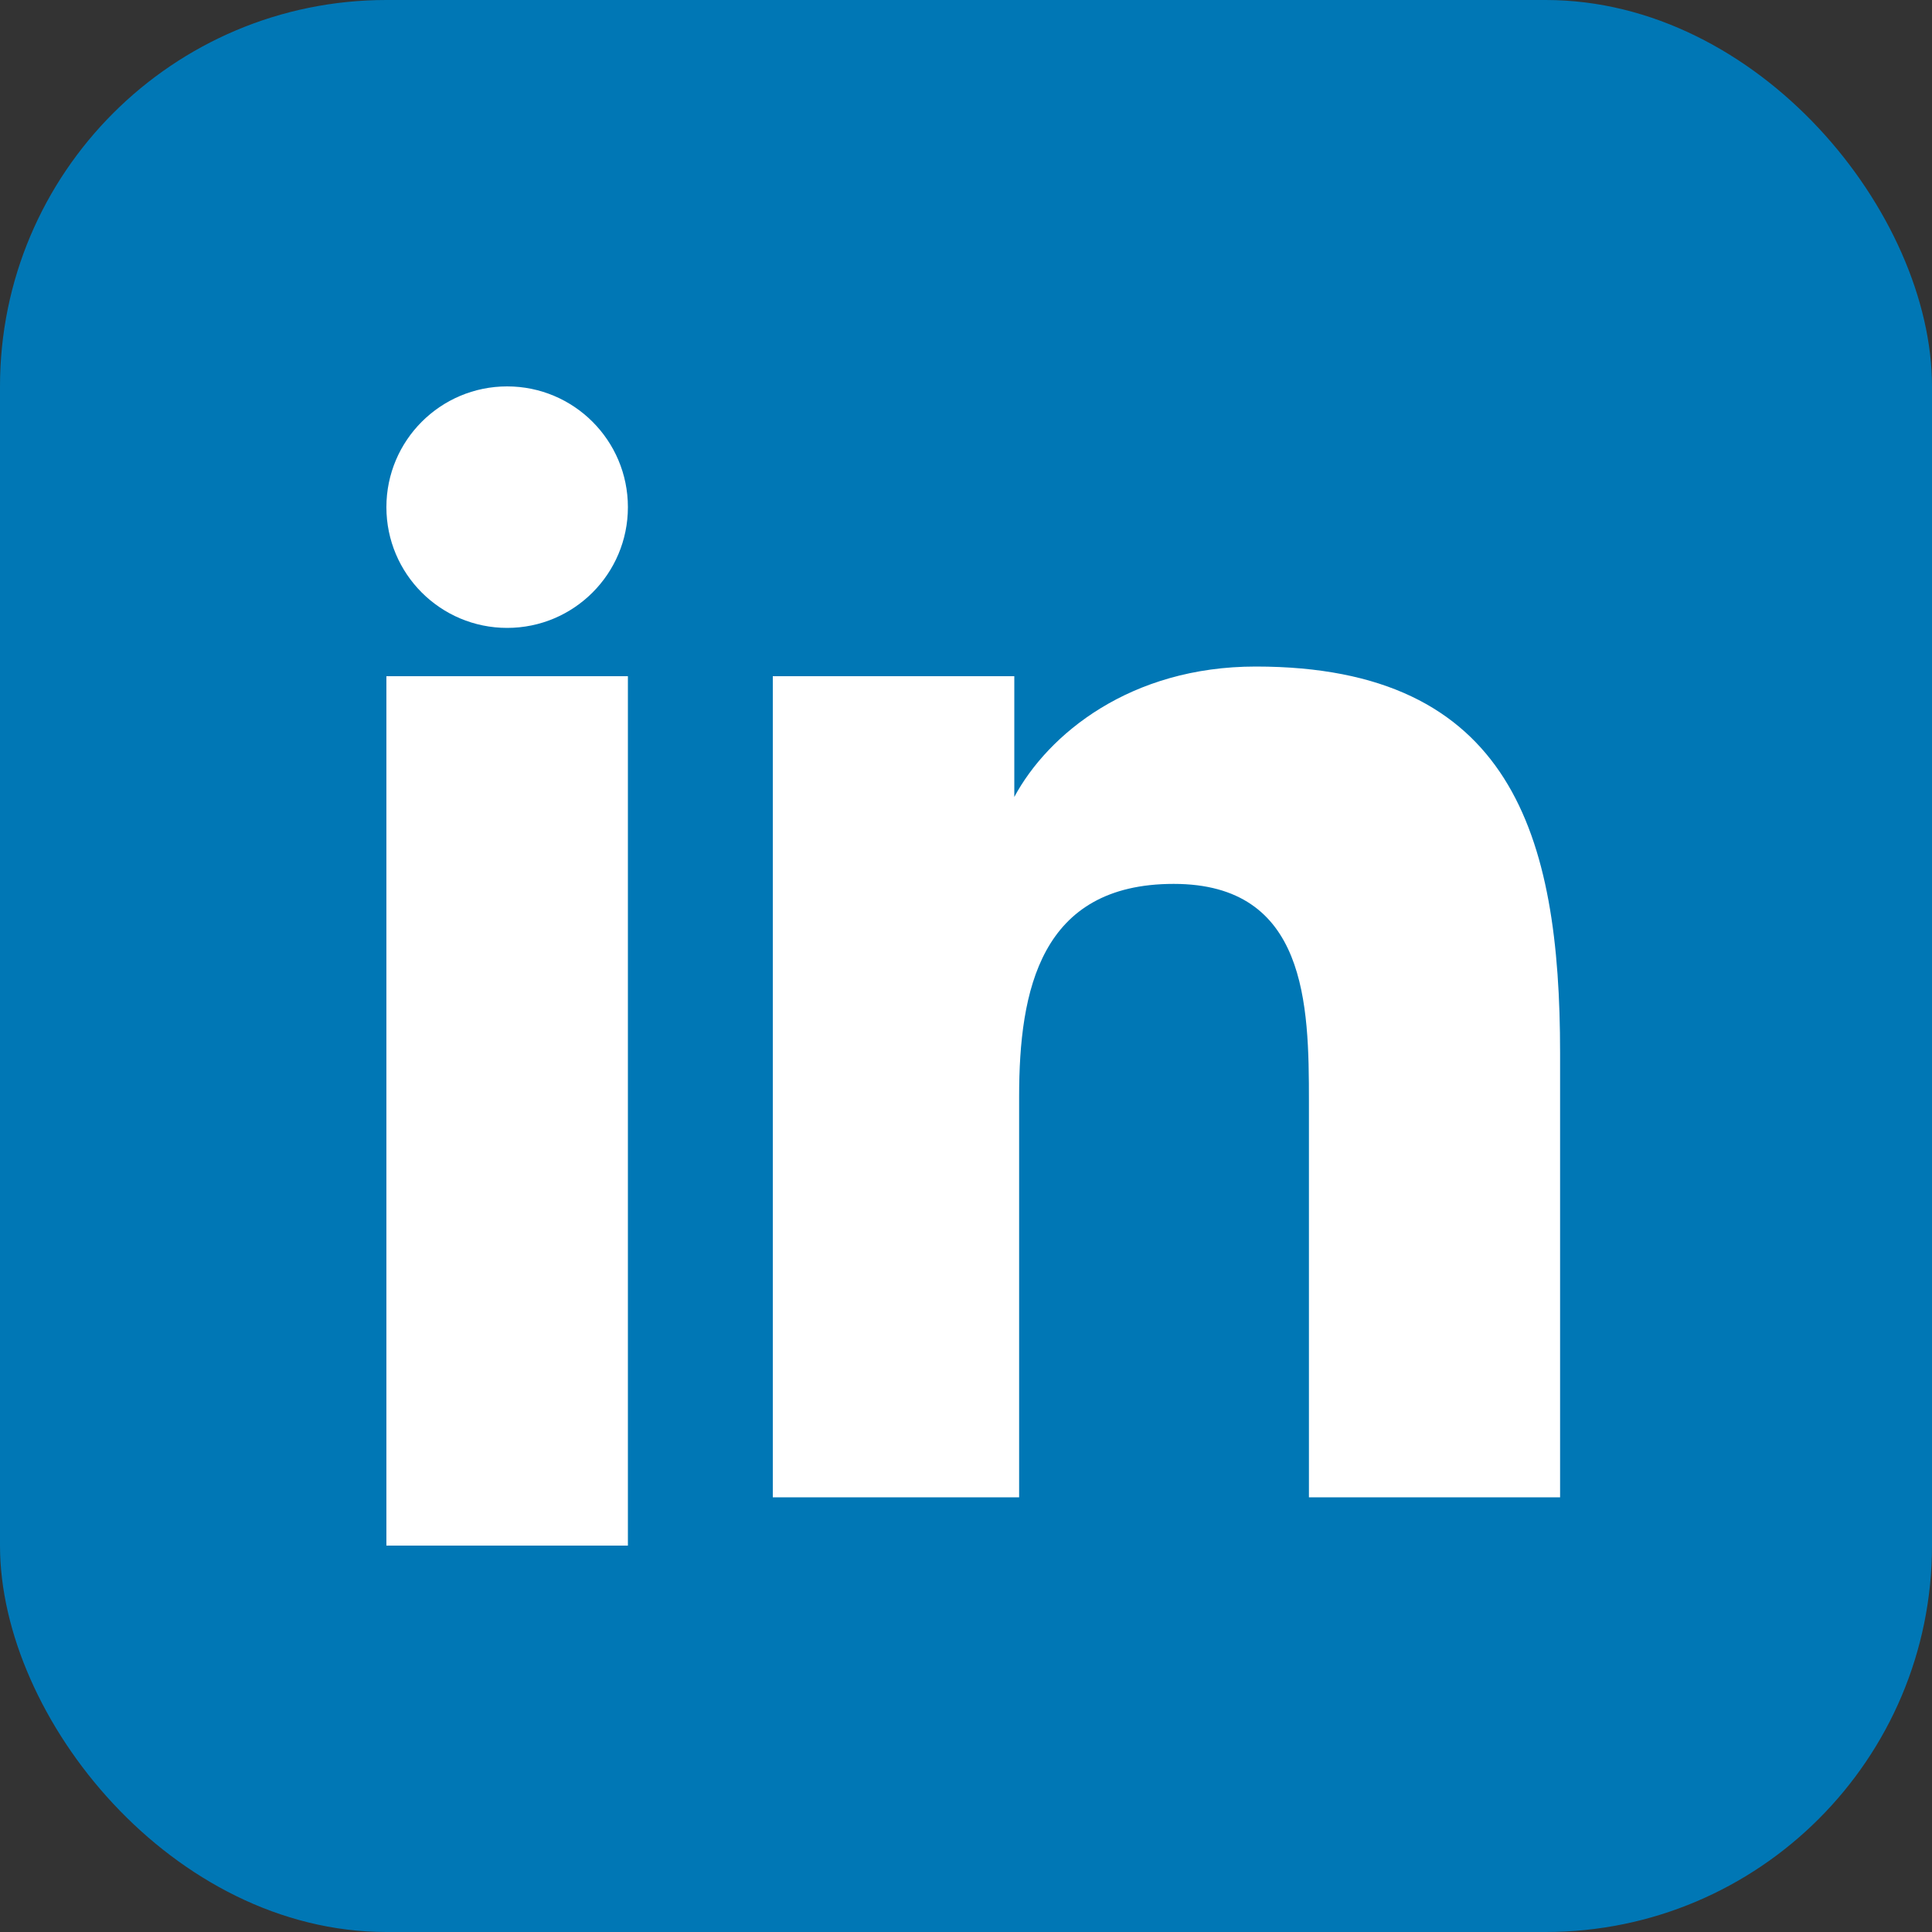 <svg width="40" height="40" viewBox="0 0 40 40" fill="none" xmlns="http://www.w3.org/2000/svg">
  <rect x="0" y="0" width="40" height="40" fill="#333333" stroke="none"/>
  <rect width="40" height="40" rx="8" fill="#0077b5"/>
  <rect x="8" y="14" width="5" height="18" fill="white"/>
  <circle cx="10.5" cy="10.5" r="2.5" fill="white"/>
  <path d="M16 14h5v2.5c.7-1.3 2.4-2.7 5-2.7 5.3 0 6.3 3.5 6.3 8v9.2h-5.2v-8.2c0-2-.04-4.5-2.8-4.5s-3.2 2.2-3.2 4.4v8.3H16V14z" fill="white"/>
</svg>

